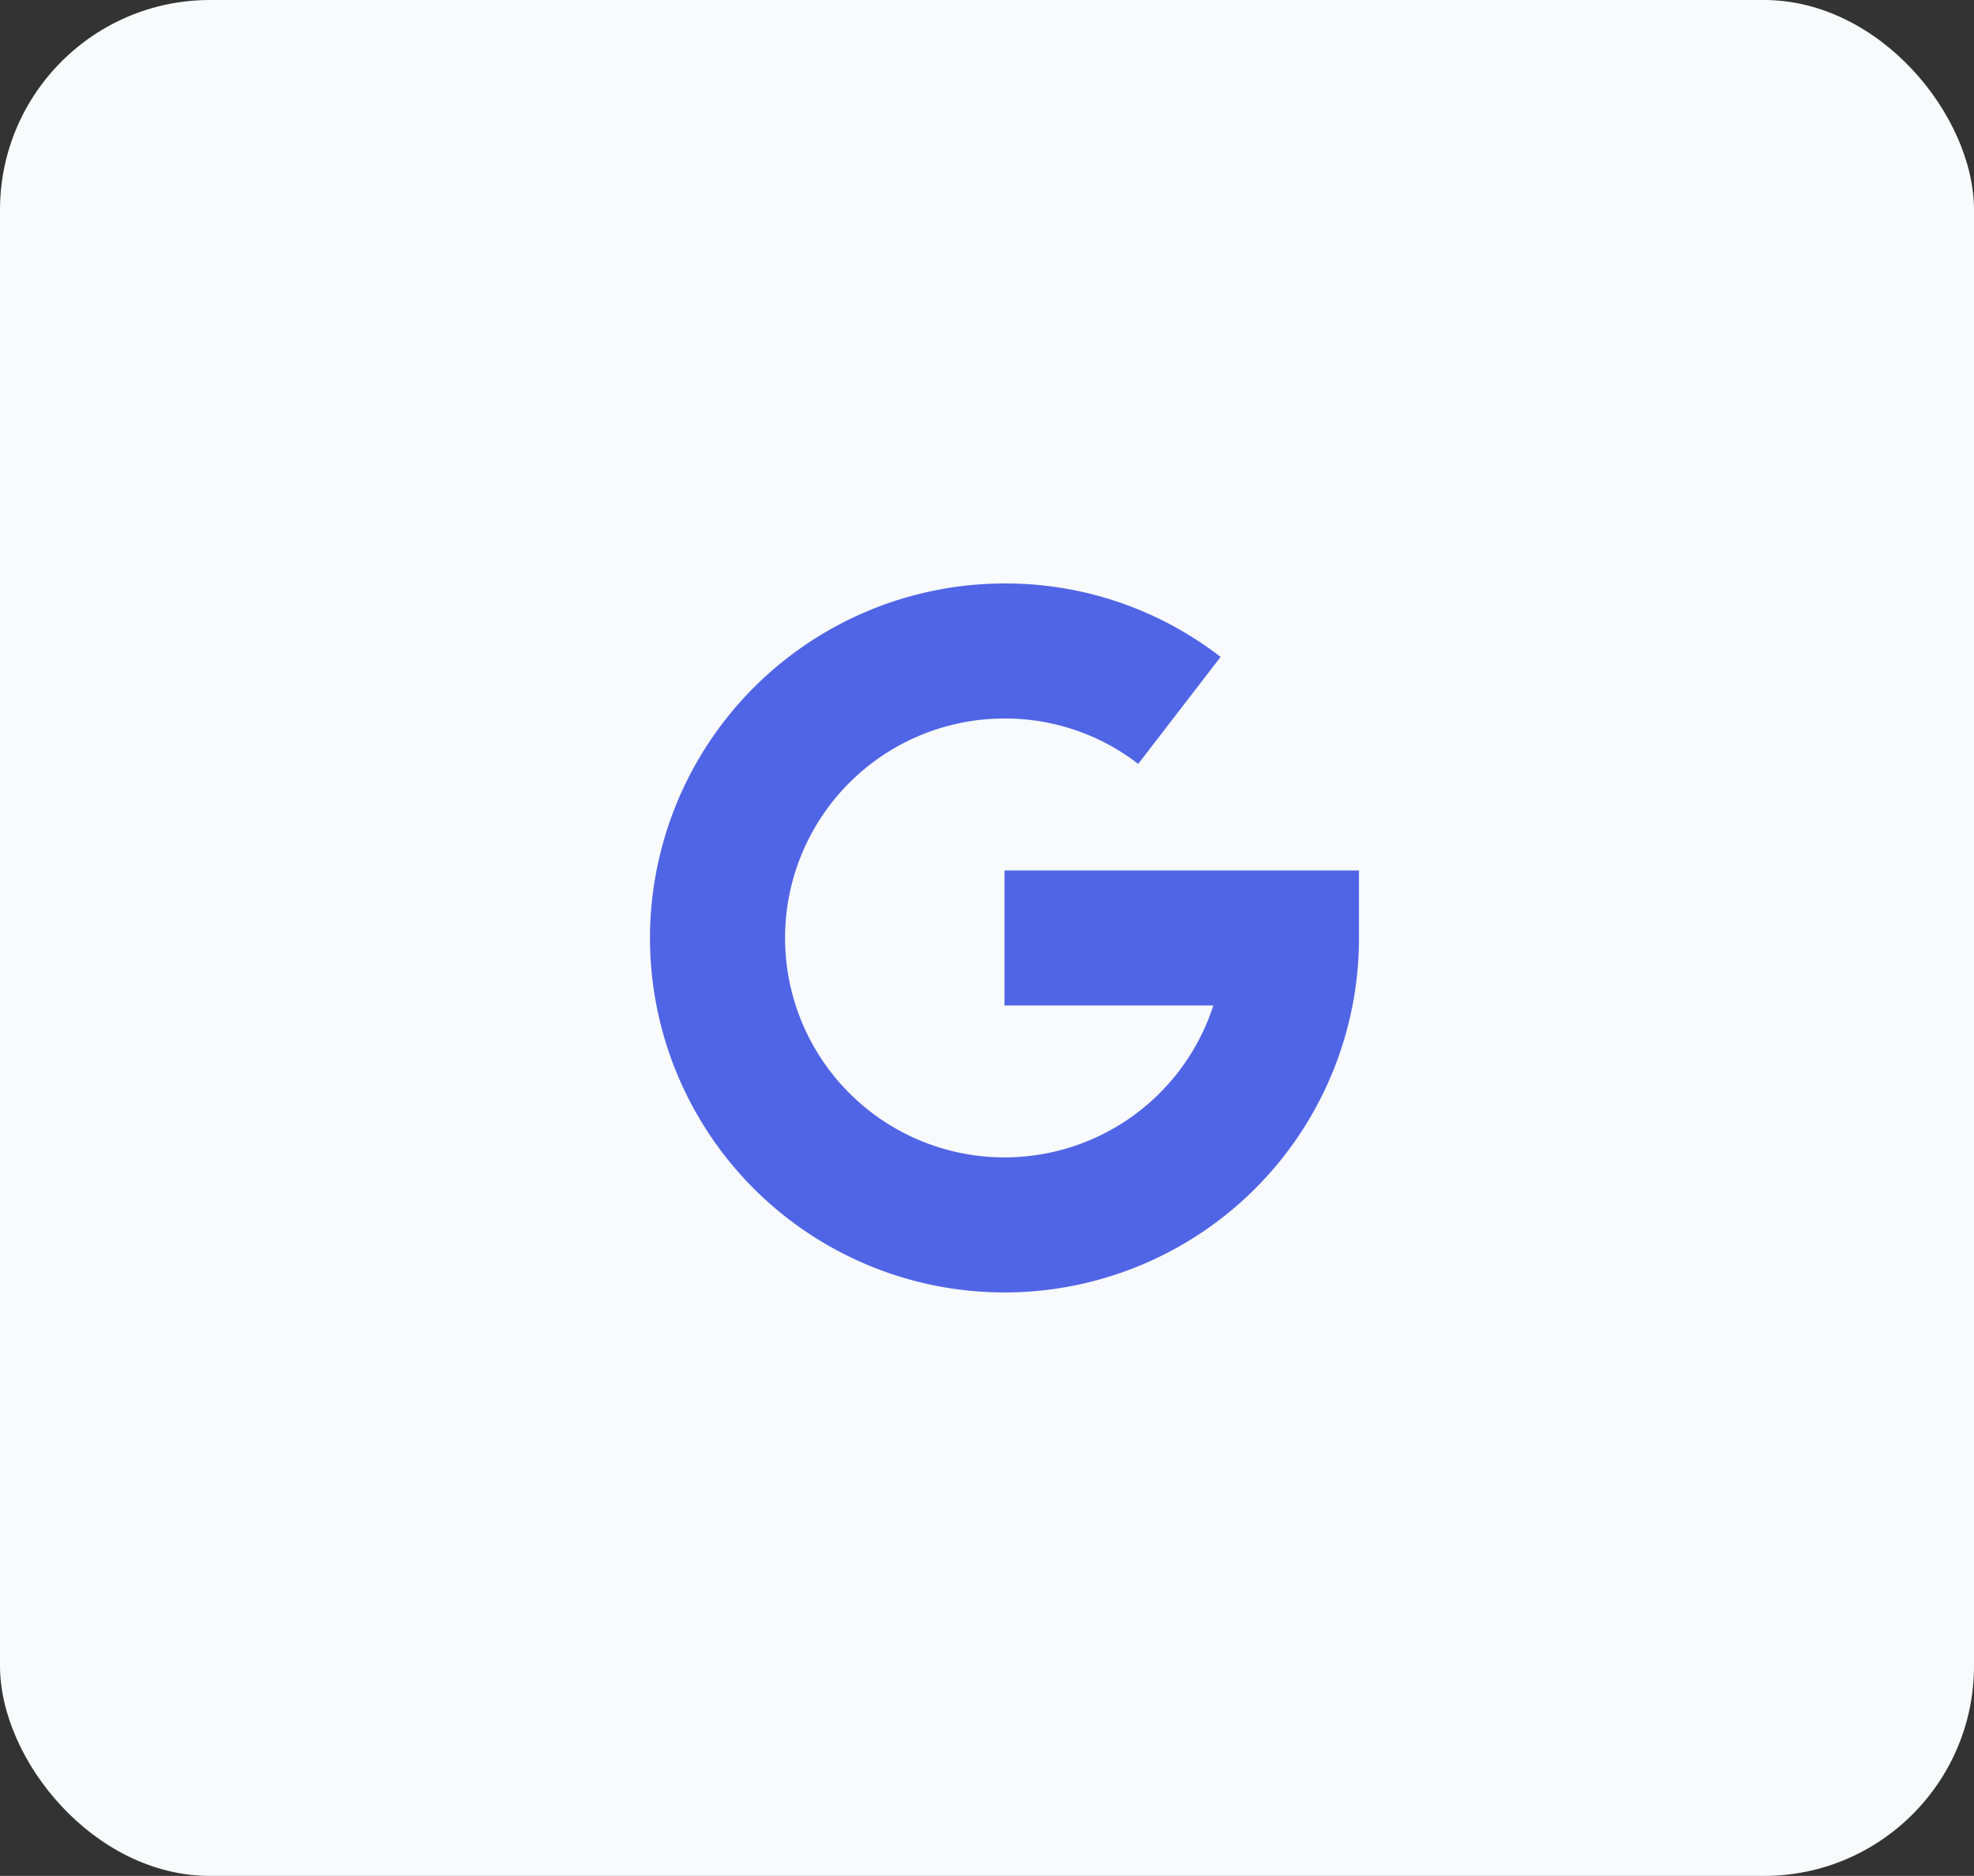 <svg xmlns="http://www.w3.org/2000/svg" width="282" height="268" viewBox="0 0 282 268">
  <rect x="0" y="0" width="282" height="268" fill="#333333" stroke="none"/>
  <g id="Group_4327" data-name="Group 4327" transform="translate(-1466 -4012)">
    <g id="Group_4310" data-name="Group 4310" transform="translate(1466 4012)">
      <rect id="Rectangle_2632" data-name="Rectangle 2632" width="282" height="268" rx="30" fill="#f8fafb"/>
    </g>
    <path id="google_3_" data-name="google (3)" d="M0,50.643A50.7,50.7,0,0,1,50.643,0a50.176,50.176,0,0,1,30.87,10.493L69.745,25.781a31.047,31.047,0,0,0-19.1-6.488,31.351,31.351,0,1,0,29.832,41H50.643V41h50.643v9.646A50.643,50.643,0,0,1,0,50.643Z" transform="translate(1558.856 4095.356)" fill="#5065e5"/>
  </g>
</svg>
